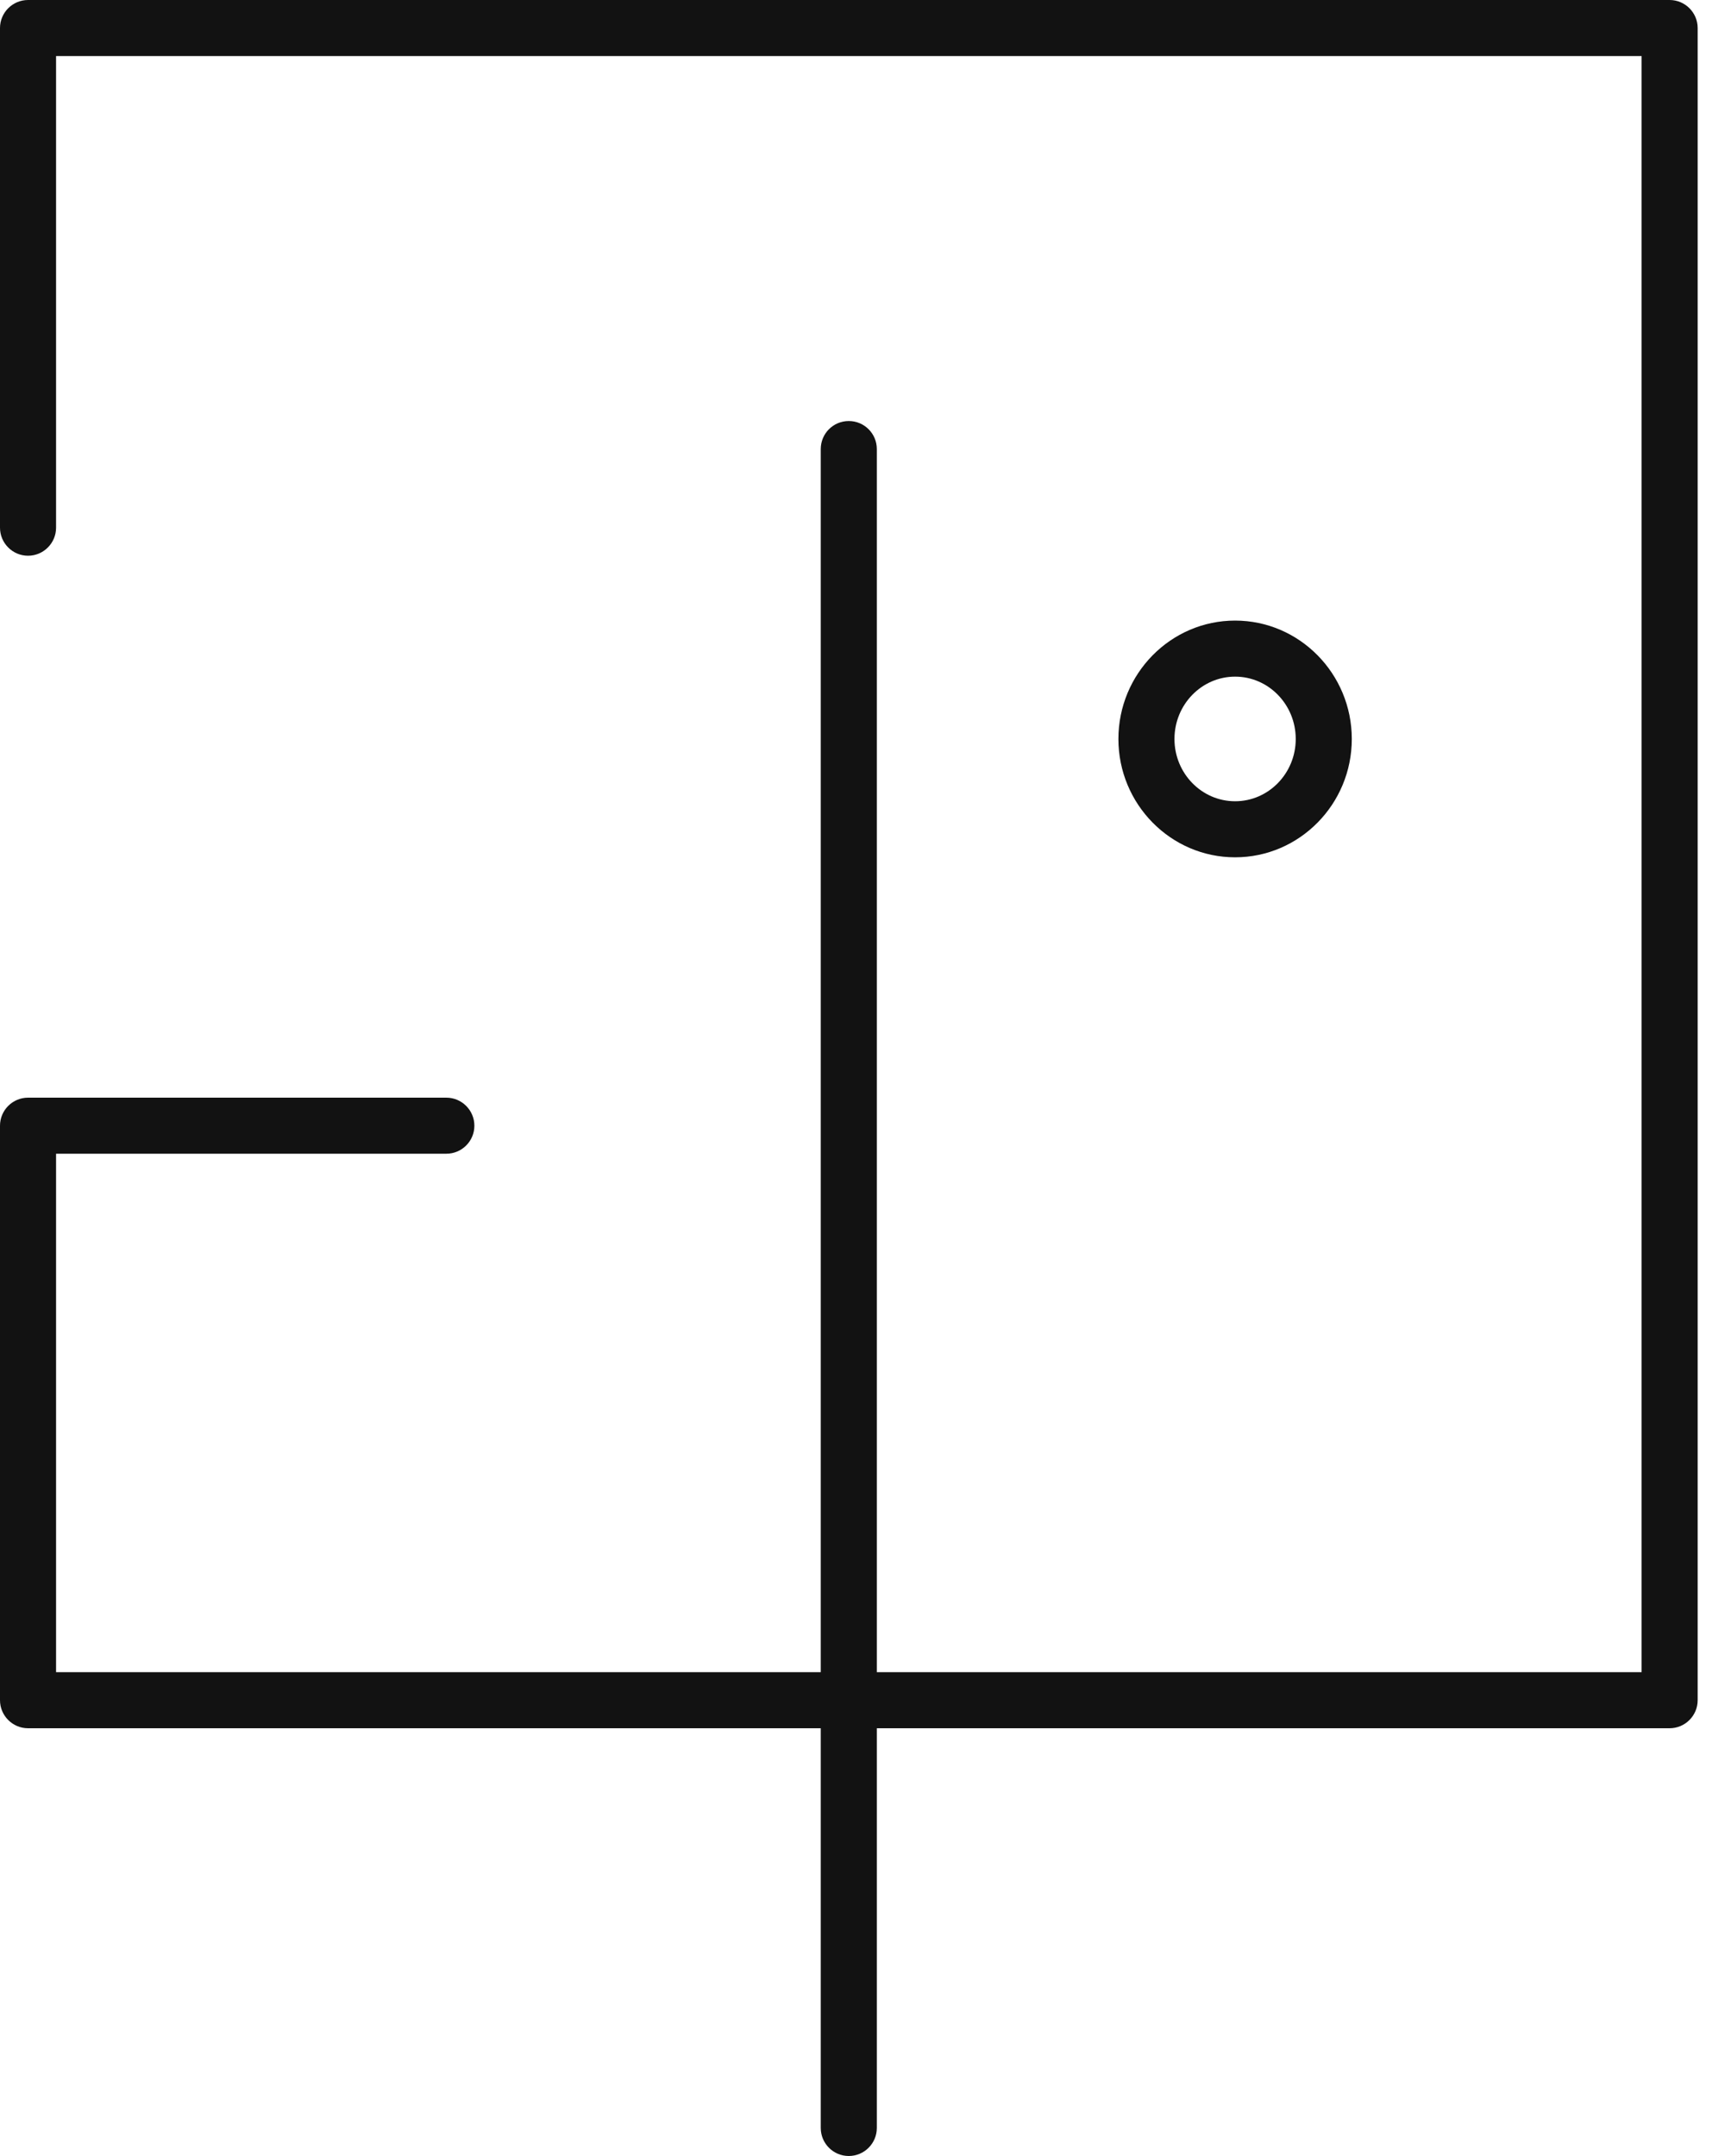 <svg width="20" height="25" viewBox="0 0 20 25" fill="none" xmlns="http://www.w3.org/2000/svg">
<path d="M19.358 20.04H0.325C0.146 20.04 0 19.894 0 19.715V13.053C0 12.874 0.146 12.728 0.325 12.728H5.175C5.354 12.728 5.5 12.874 5.5 13.053C5.5 13.233 5.354 13.378 5.175 13.378H0.65V19.39H19.033V0.65H0.65V6.119C0.65 6.298 0.504 6.444 0.325 6.444C0.146 6.444 0 6.298 0 6.119V0.325C0 0.146 0.146 0 0.325 0H19.358C19.537 0 19.683 0.146 19.683 0.325V19.715C19.683 19.894 19.537 20.04 19.358 20.04Z" fill="#121212"/>
<path d="M9.841 25C9.661 25 9.516 24.854 9.516 24.675V5.207C9.516 5.027 9.661 4.882 9.841 4.882C10.02 4.882 10.166 5.027 10.166 5.207V24.675C10.166 24.854 10.02 25 9.841 25Z" fill="#121212"/>
<path d="M14.32 9.941C13.574 9.941 12.967 9.325 12.967 8.569C12.967 7.812 13.574 7.196 14.32 7.196C15.066 7.196 15.673 7.812 15.673 8.569C15.673 9.325 15.066 9.941 14.32 9.941ZM14.32 7.846C13.932 7.846 13.617 8.17 13.617 8.569C13.617 8.967 13.932 9.291 14.32 9.291C14.708 9.291 15.023 8.967 15.023 8.569C15.023 8.17 14.708 7.846 14.32 7.846Z" fill="#121212"/>
</svg>
